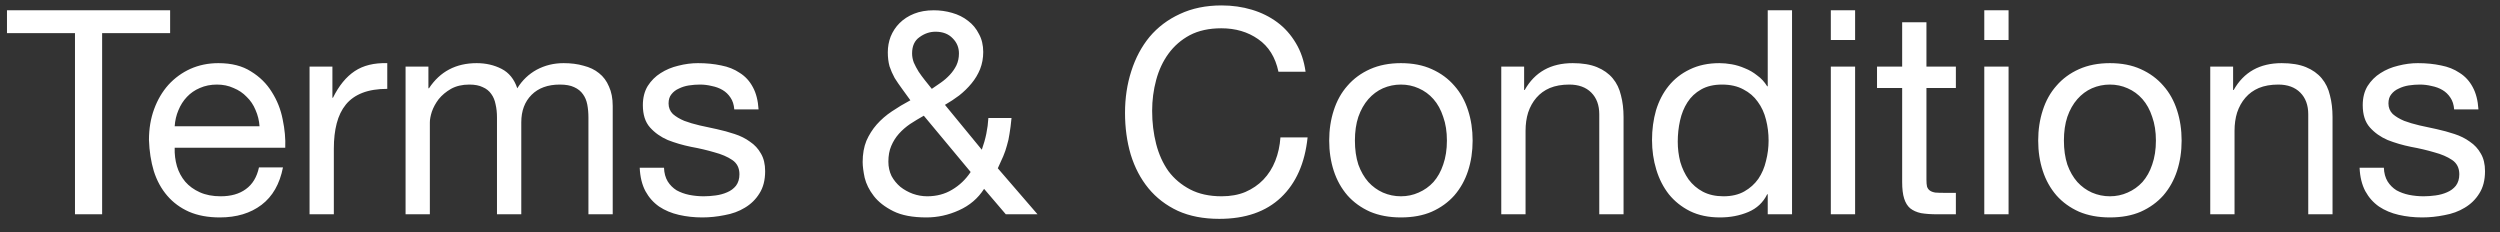 <svg xmlns="http://www.w3.org/2000/svg" width="140" height="13" viewBox="0 0 140 13" fill="none"><rect x="0" y="0" width="140" height="13" fill="#333333" stroke="none"/><path d="M4.199 1.856H0.391V0.576H9.527V1.856H5.719V12H4.199V1.856ZM14.534 7.072C14.512 6.752 14.438 6.448 14.31 6.16C14.192 5.872 14.027 5.627 13.814 5.424C13.611 5.211 13.366 5.045 13.078 4.928C12.8 4.8 12.491 4.736 12.15 4.736C11.798 4.736 11.478 4.8 11.19 4.928C10.912 5.045 10.672 5.211 10.47 5.424C10.267 5.637 10.107 5.888 9.99 6.176C9.872 6.453 9.803 6.752 9.782 7.072H14.534ZM15.846 9.376C15.664 10.304 15.264 11.003 14.646 11.472C14.027 11.941 13.248 12.176 12.31 12.176C11.648 12.176 11.072 12.069 10.582 11.856C10.102 11.643 9.696 11.344 9.366 10.96C9.035 10.576 8.784 10.117 8.614 9.584C8.454 9.051 8.363 8.469 8.342 7.84C8.342 7.211 8.438 6.635 8.63 6.112C8.822 5.589 9.088 5.136 9.43 4.752C9.782 4.368 10.192 4.069 10.662 3.856C11.142 3.643 11.664 3.536 12.23 3.536C12.966 3.536 13.574 3.691 14.054 4C14.544 4.299 14.934 4.683 15.222 5.152C15.52 5.621 15.723 6.133 15.83 6.688C15.947 7.243 15.995 7.771 15.974 8.272H9.782C9.771 8.635 9.814 8.981 9.91 9.312C10.006 9.632 10.16 9.92 10.374 10.176C10.587 10.421 10.859 10.619 11.19 10.768C11.52 10.917 11.91 10.992 12.358 10.992C12.934 10.992 13.403 10.859 13.766 10.592C14.139 10.325 14.384 9.92 14.502 9.376H15.846ZM17.335 3.728H18.615V5.472H18.647C18.978 4.8 19.383 4.304 19.863 3.984C20.343 3.664 20.951 3.515 21.687 3.536V4.976C21.143 4.976 20.679 5.051 20.295 5.2C19.911 5.349 19.602 5.568 19.367 5.856C19.133 6.144 18.962 6.496 18.855 6.912C18.749 7.317 18.695 7.787 18.695 8.32V12H17.335V3.728ZM22.712 3.728H23.991V4.944H24.023C24.642 4.005 25.533 3.536 26.695 3.536C27.207 3.536 27.672 3.643 28.087 3.856C28.503 4.069 28.797 4.432 28.968 4.944C29.245 4.496 29.608 4.149 30.055 3.904C30.514 3.659 31.015 3.536 31.559 3.536C31.976 3.536 32.349 3.584 32.679 3.68C33.021 3.765 33.309 3.904 33.544 4.096C33.789 4.288 33.975 4.539 34.103 4.848C34.242 5.147 34.312 5.509 34.312 5.936V12H32.952V6.576C32.952 6.32 32.93 6.08 32.888 5.856C32.845 5.632 32.765 5.44 32.648 5.28C32.53 5.109 32.365 4.976 32.151 4.88C31.949 4.784 31.682 4.736 31.352 4.736C30.68 4.736 30.151 4.928 29.767 5.312C29.384 5.696 29.192 6.208 29.192 6.848V12H27.831V6.576C27.831 6.309 27.805 6.064 27.752 5.84C27.709 5.616 27.629 5.424 27.512 5.264C27.394 5.093 27.234 4.965 27.032 4.88C26.84 4.784 26.589 4.736 26.279 4.736C25.885 4.736 25.544 4.816 25.256 4.976C24.978 5.136 24.749 5.328 24.567 5.552C24.397 5.776 24.269 6.011 24.183 6.256C24.109 6.491 24.072 6.688 24.072 6.848V12H22.712V3.728ZM37.184 9.392C37.195 9.691 37.264 9.947 37.392 10.16C37.52 10.363 37.685 10.528 37.888 10.656C38.102 10.773 38.336 10.859 38.592 10.912C38.859 10.965 39.131 10.992 39.408 10.992C39.621 10.992 39.846 10.976 40.08 10.944C40.315 10.912 40.528 10.853 40.72 10.768C40.923 10.683 41.088 10.56 41.216 10.4C41.344 10.229 41.408 10.016 41.408 9.76C41.408 9.408 41.275 9.141 41.008 8.96C40.742 8.779 40.406 8.635 40 8.528C39.605 8.411 39.173 8.309 38.704 8.224C38.235 8.128 37.797 8 37.392 7.84C36.998 7.669 36.667 7.435 36.4 7.136C36.133 6.837 36 6.421 36 5.888C36 5.472 36.091 5.115 36.272 4.816C36.464 4.517 36.704 4.277 36.992 4.096C37.291 3.904 37.621 3.765 37.984 3.68C38.358 3.584 38.725 3.536 39.088 3.536C39.557 3.536 39.989 3.579 40.384 3.664C40.779 3.739 41.126 3.877 41.424 4.08C41.733 4.272 41.979 4.539 42.16 4.88C42.342 5.211 42.448 5.627 42.48 6.128H41.12C41.099 5.861 41.029 5.643 40.912 5.472C40.795 5.291 40.645 5.147 40.464 5.04C40.283 4.933 40.08 4.859 39.856 4.816C39.643 4.763 39.424 4.736 39.2 4.736C38.998 4.736 38.789 4.752 38.576 4.784C38.373 4.816 38.187 4.875 38.016 4.96C37.846 5.035 37.707 5.141 37.6 5.28C37.493 5.408 37.44 5.579 37.44 5.792C37.44 6.027 37.52 6.224 37.68 6.384C37.851 6.533 38.064 6.661 38.32 6.768C38.576 6.864 38.864 6.949 39.184 7.024C39.504 7.088 39.824 7.157 40.144 7.232C40.486 7.307 40.816 7.397 41.136 7.504C41.467 7.611 41.755 7.755 42 7.936C42.256 8.107 42.459 8.325 42.608 8.592C42.768 8.859 42.848 9.189 42.848 9.584C42.848 10.085 42.742 10.501 42.528 10.832C42.325 11.163 42.053 11.429 41.712 11.632C41.382 11.835 41.003 11.973 40.576 12.048C40.16 12.133 39.744 12.176 39.328 12.176C38.87 12.176 38.432 12.128 38.016 12.032C37.6 11.936 37.232 11.781 36.912 11.568C36.592 11.344 36.336 11.056 36.144 10.704C35.952 10.341 35.846 9.904 35.824 9.392H37.184ZM52.181 4.976C52.341 4.869 52.512 4.752 52.693 4.624C52.875 4.496 53.04 4.352 53.189 4.192C53.339 4.032 53.461 3.856 53.557 3.664C53.653 3.461 53.701 3.237 53.701 2.992C53.701 2.661 53.584 2.379 53.349 2.144C53.115 1.899 52.795 1.776 52.389 1.776C52.069 1.776 51.771 1.877 51.493 2.08C51.216 2.272 51.077 2.576 51.077 2.992C51.077 3.163 51.109 3.333 51.173 3.504C51.248 3.675 51.339 3.845 51.445 4.016C51.552 4.176 51.669 4.336 51.797 4.496C51.925 4.656 52.053 4.816 52.181 4.976ZM55.109 10.576C54.768 11.109 54.299 11.509 53.701 11.776C53.115 12.043 52.507 12.176 51.877 12.176C51.109 12.176 50.491 12.059 50.021 11.824C49.552 11.589 49.189 11.307 48.933 10.976C48.677 10.645 48.507 10.304 48.421 9.952C48.347 9.6 48.309 9.307 48.309 9.072C48.309 8.624 48.379 8.229 48.517 7.888C48.667 7.547 48.859 7.243 49.093 6.976C49.339 6.699 49.621 6.453 49.941 6.24C50.272 6.016 50.619 5.808 50.981 5.616C50.821 5.392 50.667 5.179 50.517 4.976C50.368 4.773 50.229 4.571 50.101 4.368C49.984 4.155 49.888 3.936 49.813 3.712C49.749 3.477 49.717 3.216 49.717 2.928C49.717 2.619 49.771 2.325 49.877 2.048C49.995 1.76 50.16 1.509 50.373 1.296C50.597 1.072 50.869 0.896 51.189 0.768C51.509 0.64 51.877 0.576 52.293 0.576C52.645 0.576 52.987 0.624 53.317 0.72C53.659 0.816 53.957 0.965 54.213 1.168C54.469 1.36 54.672 1.605 54.821 1.904C54.981 2.192 55.061 2.528 55.061 2.912C55.061 3.253 55.003 3.573 54.885 3.872C54.768 4.16 54.608 4.427 54.405 4.672C54.203 4.917 53.973 5.141 53.717 5.344C53.461 5.536 53.195 5.712 52.917 5.872L54.981 8.384C55.195 7.787 55.317 7.195 55.349 6.608H56.645C56.613 6.949 56.576 7.243 56.533 7.488C56.501 7.723 56.453 7.941 56.389 8.144C56.336 8.347 56.267 8.549 56.181 8.752C56.096 8.944 55.995 9.168 55.877 9.424L58.101 12H56.325L55.109 10.576ZM51.733 6.48C51.467 6.629 51.211 6.784 50.965 6.944C50.731 7.104 50.523 7.285 50.341 7.488C50.16 7.691 50.016 7.92 49.909 8.176C49.803 8.421 49.749 8.715 49.749 9.056C49.749 9.344 49.808 9.611 49.925 9.856C50.053 10.091 50.219 10.293 50.421 10.464C50.624 10.624 50.853 10.752 51.109 10.848C51.376 10.944 51.648 10.992 51.925 10.992C52.448 10.992 52.912 10.869 53.317 10.624C53.733 10.379 54.08 10.048 54.357 9.632L51.733 6.48ZM71.593 4.016C71.422 3.205 71.043 2.597 70.457 2.192C69.88 1.787 69.192 1.584 68.392 1.584C67.71 1.584 67.123 1.712 66.632 1.968C66.153 2.224 65.752 2.571 65.433 3.008C65.123 3.435 64.894 3.925 64.745 4.48C64.595 5.035 64.52 5.611 64.52 6.208C64.52 6.859 64.595 7.477 64.745 8.064C64.894 8.64 65.123 9.147 65.433 9.584C65.752 10.011 66.158 10.352 66.648 10.608C67.139 10.864 67.726 10.992 68.409 10.992C68.91 10.992 69.353 10.912 69.737 10.752C70.131 10.581 70.467 10.352 70.745 10.064C71.032 9.765 71.257 9.413 71.416 9.008C71.576 8.603 71.672 8.165 71.704 7.696H73.225C73.075 9.136 72.579 10.256 71.737 11.056C70.894 11.856 69.742 12.256 68.281 12.256C67.395 12.256 66.622 12.107 65.96 11.808C65.299 11.499 64.75 11.077 64.312 10.544C63.875 10.011 63.544 9.381 63.321 8.656C63.107 7.931 63.001 7.152 63.001 6.32C63.001 5.488 63.118 4.709 63.352 3.984C63.587 3.248 63.928 2.608 64.376 2.064C64.835 1.52 65.4 1.093 66.073 0.784C66.755 0.464 67.534 0.304 68.409 0.304C69.006 0.304 69.571 0.384 70.105 0.544C70.638 0.704 71.112 0.939 71.528 1.248C71.945 1.557 72.291 1.947 72.569 2.416C72.846 2.875 73.027 3.408 73.112 4.016H71.593ZM75.875 7.872C75.875 8.373 75.939 8.821 76.067 9.216C76.206 9.6 76.393 9.925 76.627 10.192C76.862 10.448 77.134 10.645 77.443 10.784C77.763 10.923 78.099 10.992 78.451 10.992C78.803 10.992 79.134 10.923 79.443 10.784C79.763 10.645 80.041 10.448 80.275 10.192C80.51 9.925 80.691 9.6 80.819 9.216C80.958 8.821 81.027 8.373 81.027 7.872C81.027 7.371 80.958 6.928 80.819 6.544C80.691 6.149 80.51 5.819 80.275 5.552C80.041 5.285 79.763 5.083 79.443 4.944C79.134 4.805 78.803 4.736 78.451 4.736C78.099 4.736 77.763 4.805 77.443 4.944C77.134 5.083 76.862 5.285 76.627 5.552C76.393 5.819 76.206 6.149 76.067 6.544C75.939 6.928 75.875 7.371 75.875 7.872ZM74.435 7.872C74.435 7.264 74.521 6.699 74.691 6.176C74.862 5.643 75.118 5.184 75.459 4.8C75.801 4.405 76.222 4.096 76.723 3.872C77.225 3.648 77.801 3.536 78.451 3.536C79.113 3.536 79.689 3.648 80.179 3.872C80.681 4.096 81.102 4.405 81.443 4.8C81.785 5.184 82.041 5.643 82.211 6.176C82.382 6.699 82.467 7.264 82.467 7.872C82.467 8.48 82.382 9.045 82.211 9.568C82.041 10.091 81.785 10.549 81.443 10.944C81.102 11.328 80.681 11.632 80.179 11.856C79.689 12.069 79.113 12.176 78.451 12.176C77.801 12.176 77.225 12.069 76.723 11.856C76.222 11.632 75.801 11.328 75.459 10.944C75.118 10.549 74.862 10.091 74.691 9.568C74.521 9.045 74.435 8.48 74.435 7.872ZM84.071 3.728H85.351V5.04H85.383C85.948 4.037 86.844 3.536 88.071 3.536C88.615 3.536 89.068 3.611 89.431 3.76C89.793 3.909 90.087 4.117 90.311 4.384C90.535 4.651 90.689 4.971 90.775 5.344C90.871 5.707 90.919 6.112 90.919 6.56V12H89.559V6.4C89.559 5.888 89.409 5.483 89.111 5.184C88.812 4.885 88.401 4.736 87.879 4.736C87.463 4.736 87.1 4.8 86.791 4.928C86.492 5.056 86.242 5.237 86.039 5.472C85.836 5.707 85.681 5.984 85.575 6.304C85.479 6.613 85.431 6.955 85.431 7.328V12H84.071V3.728ZM93.954 7.936C93.954 8.32 94.001 8.699 94.097 9.072C94.204 9.435 94.359 9.76 94.561 10.048C94.775 10.336 95.041 10.565 95.362 10.736C95.692 10.907 96.076 10.992 96.513 10.992C96.972 10.992 97.362 10.901 97.681 10.72C98.001 10.539 98.263 10.304 98.466 10.016C98.668 9.717 98.812 9.381 98.897 9.008C98.993 8.635 99.041 8.256 99.041 7.872C99.041 7.467 98.993 7.077 98.897 6.704C98.802 6.32 98.647 5.984 98.433 5.696C98.231 5.408 97.964 5.179 97.633 5.008C97.303 4.827 96.903 4.736 96.433 4.736C95.975 4.736 95.585 4.827 95.266 5.008C94.945 5.189 94.689 5.429 94.498 5.728C94.305 6.027 94.167 6.368 94.082 6.752C93.996 7.136 93.954 7.531 93.954 7.936ZM100.354 12H98.993V10.88H98.962C98.737 11.339 98.385 11.669 97.906 11.872C97.425 12.075 96.897 12.176 96.322 12.176C95.681 12.176 95.121 12.059 94.641 11.824C94.172 11.589 93.778 11.275 93.457 10.88C93.148 10.485 92.913 10.027 92.754 9.504C92.594 8.981 92.513 8.427 92.513 7.84C92.513 7.253 92.588 6.699 92.737 6.176C92.897 5.653 93.132 5.2 93.442 4.816C93.761 4.421 94.156 4.112 94.626 3.888C95.106 3.653 95.66 3.536 96.29 3.536C96.503 3.536 96.732 3.557 96.978 3.6C97.223 3.643 97.468 3.717 97.713 3.824C97.959 3.92 98.188 4.053 98.401 4.224C98.626 4.384 98.812 4.587 98.962 4.832H98.993V0.576H100.354V12ZM103.886 2.24H102.526V0.576H103.886V2.24ZM102.526 3.728H103.886V12H102.526V3.728ZM107.881 3.728H109.529V4.928H107.881V10.064C107.881 10.224 107.891 10.352 107.913 10.448C107.945 10.544 107.998 10.619 108.073 10.672C108.147 10.725 108.249 10.763 108.377 10.784C108.515 10.795 108.691 10.8 108.905 10.8H109.529V12H108.489C108.137 12 107.833 11.979 107.577 11.936C107.331 11.883 107.129 11.792 106.969 11.664C106.819 11.536 106.707 11.355 106.633 11.12C106.558 10.885 106.521 10.576 106.521 10.192V4.928H105.113V3.728H106.521V1.248H107.881V3.728ZM112.48 2.24H111.12V0.576H112.48V2.24ZM111.12 3.728H112.48V12H111.12V3.728ZM115.579 7.872C115.579 8.373 115.643 8.821 115.771 9.216C115.909 9.6 116.096 9.925 116.331 10.192C116.565 10.448 116.837 10.645 117.147 10.784C117.467 10.923 117.803 10.992 118.155 10.992C118.507 10.992 118.837 10.923 119.147 10.784C119.467 10.645 119.744 10.448 119.979 10.192C120.213 9.925 120.395 9.6 120.523 9.216C120.661 8.821 120.731 8.373 120.731 7.872C120.731 7.371 120.661 6.928 120.523 6.544C120.395 6.149 120.213 5.819 119.979 5.552C119.744 5.285 119.467 5.083 119.147 4.944C118.837 4.805 118.507 4.736 118.155 4.736C117.803 4.736 117.467 4.805 117.147 4.944C116.837 5.083 116.565 5.285 116.331 5.552C116.096 5.819 115.909 6.149 115.771 6.544C115.643 6.928 115.579 7.371 115.579 7.872ZM114.139 7.872C114.139 7.264 114.224 6.699 114.395 6.176C114.565 5.643 114.821 5.184 115.163 4.8C115.504 4.405 115.925 4.096 116.427 3.872C116.928 3.648 117.504 3.536 118.155 3.536C118.816 3.536 119.392 3.648 119.883 3.872C120.384 4.096 120.805 4.405 121.147 4.8C121.488 5.184 121.744 5.643 121.915 6.176C122.085 6.699 122.171 7.264 122.171 7.872C122.171 8.48 122.085 9.045 121.915 9.568C121.744 10.091 121.488 10.549 121.147 10.944C120.805 11.328 120.384 11.632 119.883 11.856C119.392 12.069 118.816 12.176 118.155 12.176C117.504 12.176 116.928 12.069 116.427 11.856C115.925 11.632 115.504 11.328 115.163 10.944C114.821 10.549 114.565 10.091 114.395 9.568C114.224 9.045 114.139 8.48 114.139 7.872ZM123.774 3.728H125.054V5.04H125.086C125.651 4.037 126.547 3.536 127.774 3.536C128.318 3.536 128.771 3.611 129.134 3.76C129.497 3.909 129.79 4.117 130.014 4.384C130.238 4.651 130.393 4.971 130.478 5.344C130.574 5.707 130.622 6.112 130.622 6.56V12H129.262V6.4C129.262 5.888 129.113 5.483 128.814 5.184C128.515 4.885 128.105 4.736 127.582 4.736C127.166 4.736 126.803 4.8 126.494 4.928C126.195 5.056 125.945 5.237 125.742 5.472C125.539 5.707 125.385 5.984 125.278 6.304C125.182 6.613 125.134 6.955 125.134 7.328V12H123.774V3.728ZM133.497 9.392C133.507 9.691 133.577 9.947 133.705 10.16C133.833 10.363 133.998 10.528 134.201 10.656C134.414 10.773 134.649 10.859 134.905 10.912C135.171 10.965 135.443 10.992 135.721 10.992C135.934 10.992 136.158 10.976 136.393 10.944C136.627 10.912 136.841 10.853 137.033 10.768C137.235 10.683 137.401 10.56 137.529 10.4C137.657 10.229 137.721 10.016 137.721 9.76C137.721 9.408 137.587 9.141 137.321 8.96C137.054 8.779 136.718 8.635 136.313 8.528C135.918 8.411 135.486 8.309 135.017 8.224C134.547 8.128 134.11 8 133.705 7.84C133.31 7.669 132.979 7.435 132.713 7.136C132.446 6.837 132.313 6.421 132.313 5.888C132.313 5.472 132.403 5.115 132.585 4.816C132.777 4.517 133.017 4.277 133.305 4.096C133.603 3.904 133.934 3.765 134.297 3.68C134.67 3.584 135.038 3.536 135.401 3.536C135.87 3.536 136.302 3.579 136.697 3.664C137.091 3.739 137.438 3.877 137.737 4.08C138.046 4.272 138.291 4.539 138.473 4.88C138.654 5.211 138.761 5.627 138.793 6.128H137.433C137.411 5.861 137.342 5.643 137.225 5.472C137.107 5.291 136.958 5.147 136.777 5.04C136.595 4.933 136.393 4.859 136.169 4.816C135.955 4.763 135.737 4.736 135.513 4.736C135.31 4.736 135.102 4.752 134.889 4.784C134.686 4.816 134.499 4.875 134.329 4.96C134.158 5.035 134.019 5.141 133.913 5.28C133.806 5.408 133.753 5.579 133.753 5.792C133.753 6.027 133.833 6.224 133.993 6.384C134.163 6.533 134.377 6.661 134.633 6.768C134.889 6.864 135.177 6.949 135.497 7.024C135.817 7.088 136.137 7.157 136.457 7.232C136.798 7.307 137.129 7.397 137.449 7.504C137.779 7.611 138.067 7.755 138.313 7.936C138.569 8.107 138.771 8.325 138.921 8.592C139.081 8.859 139.161 9.189 139.161 9.584C139.161 10.085 139.054 10.501 138.841 10.832C138.638 11.163 138.366 11.429 138.025 11.632C137.694 11.835 137.315 11.973 136.889 12.048C136.473 12.133 136.057 12.176 135.641 12.176C135.182 12.176 134.745 12.128 134.329 12.032C133.913 11.936 133.545 11.781 133.225 11.568C132.905 11.344 132.649 11.056 132.457 10.704C132.265 10.341 132.158 9.904 132.137 9.392H133.497Z" fill="white"></path></svg>